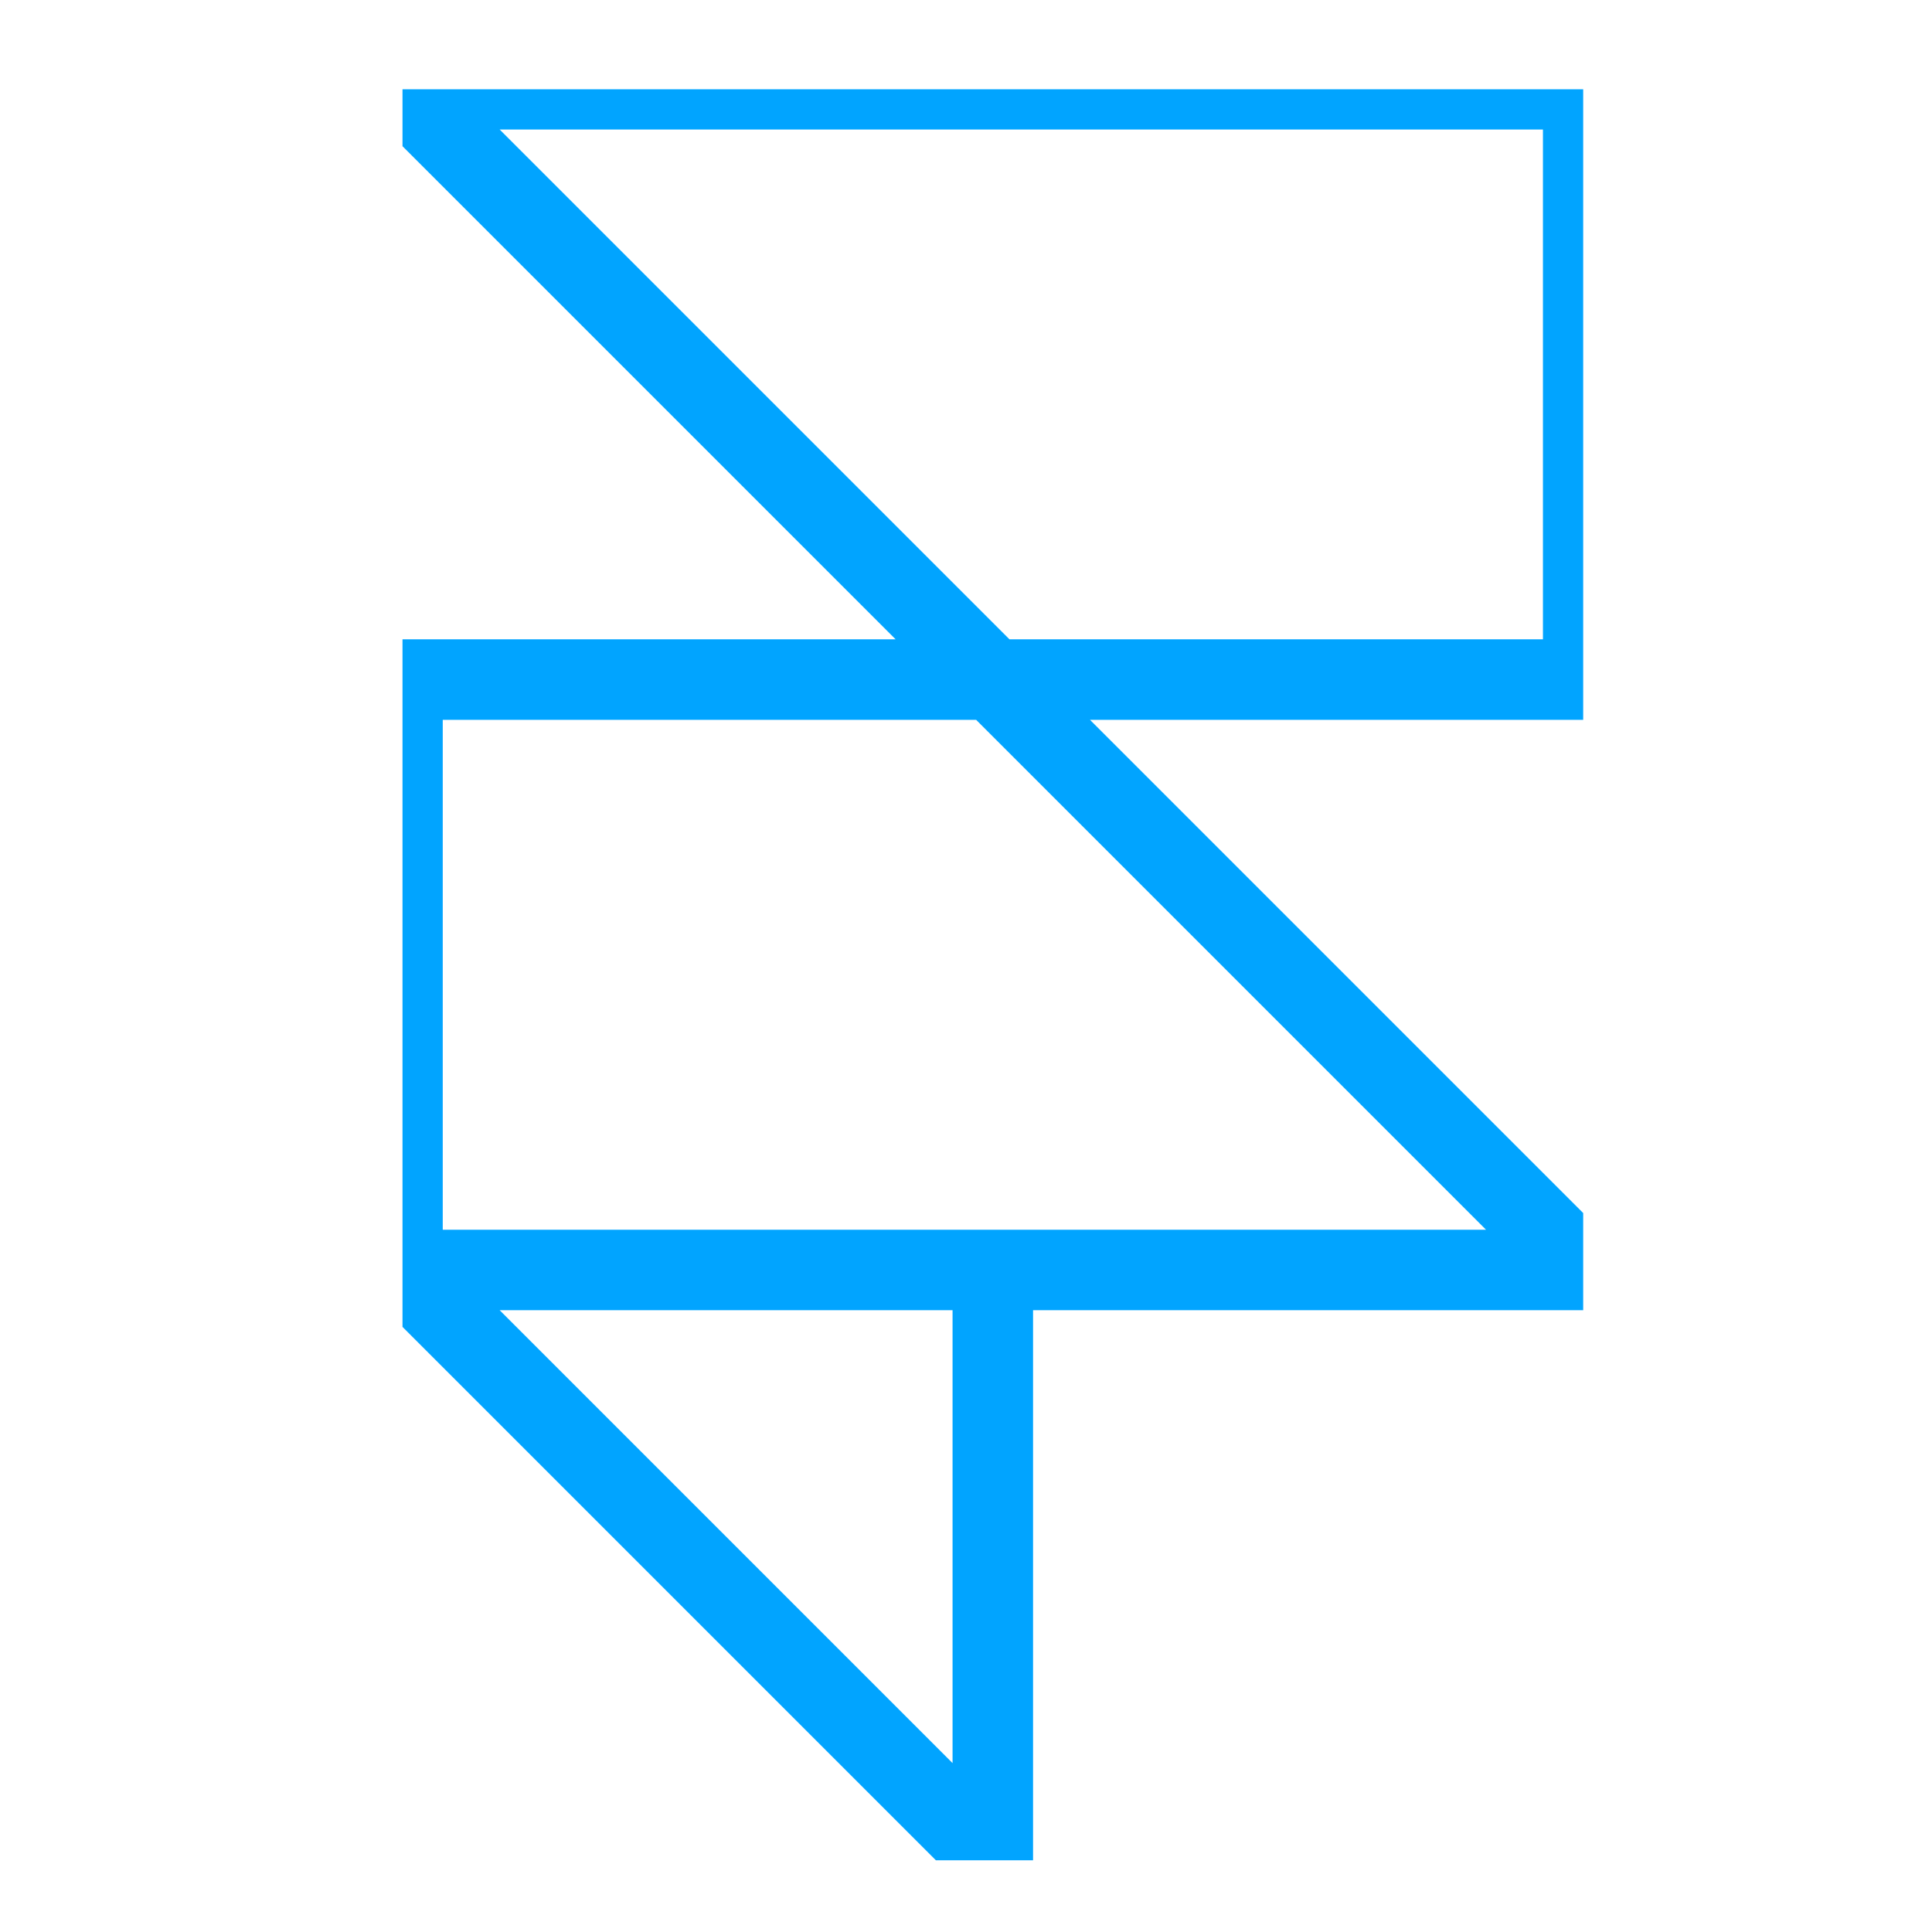 <svg width="24" height="24" viewBox="0 0 24 24" fill="none" xmlns="http://www.w3.org/2000/svg">
<g clip-path="url(#clip0)">
<path d="M5 15.776H12.333V23.109L5 15.776ZM5 8.442H12.333L19.667 15.776H5V8.442ZM5 1.109H19.667V8.442H12.333L5 1.109Z" stroke="#01A4FF"/>
</g>
<defs>
<clipPath id="clip0">
<rect width="14.667" height="22" fill="white" transform="translate(5 1.109)"/>
</clipPath>
</defs>
</svg>
